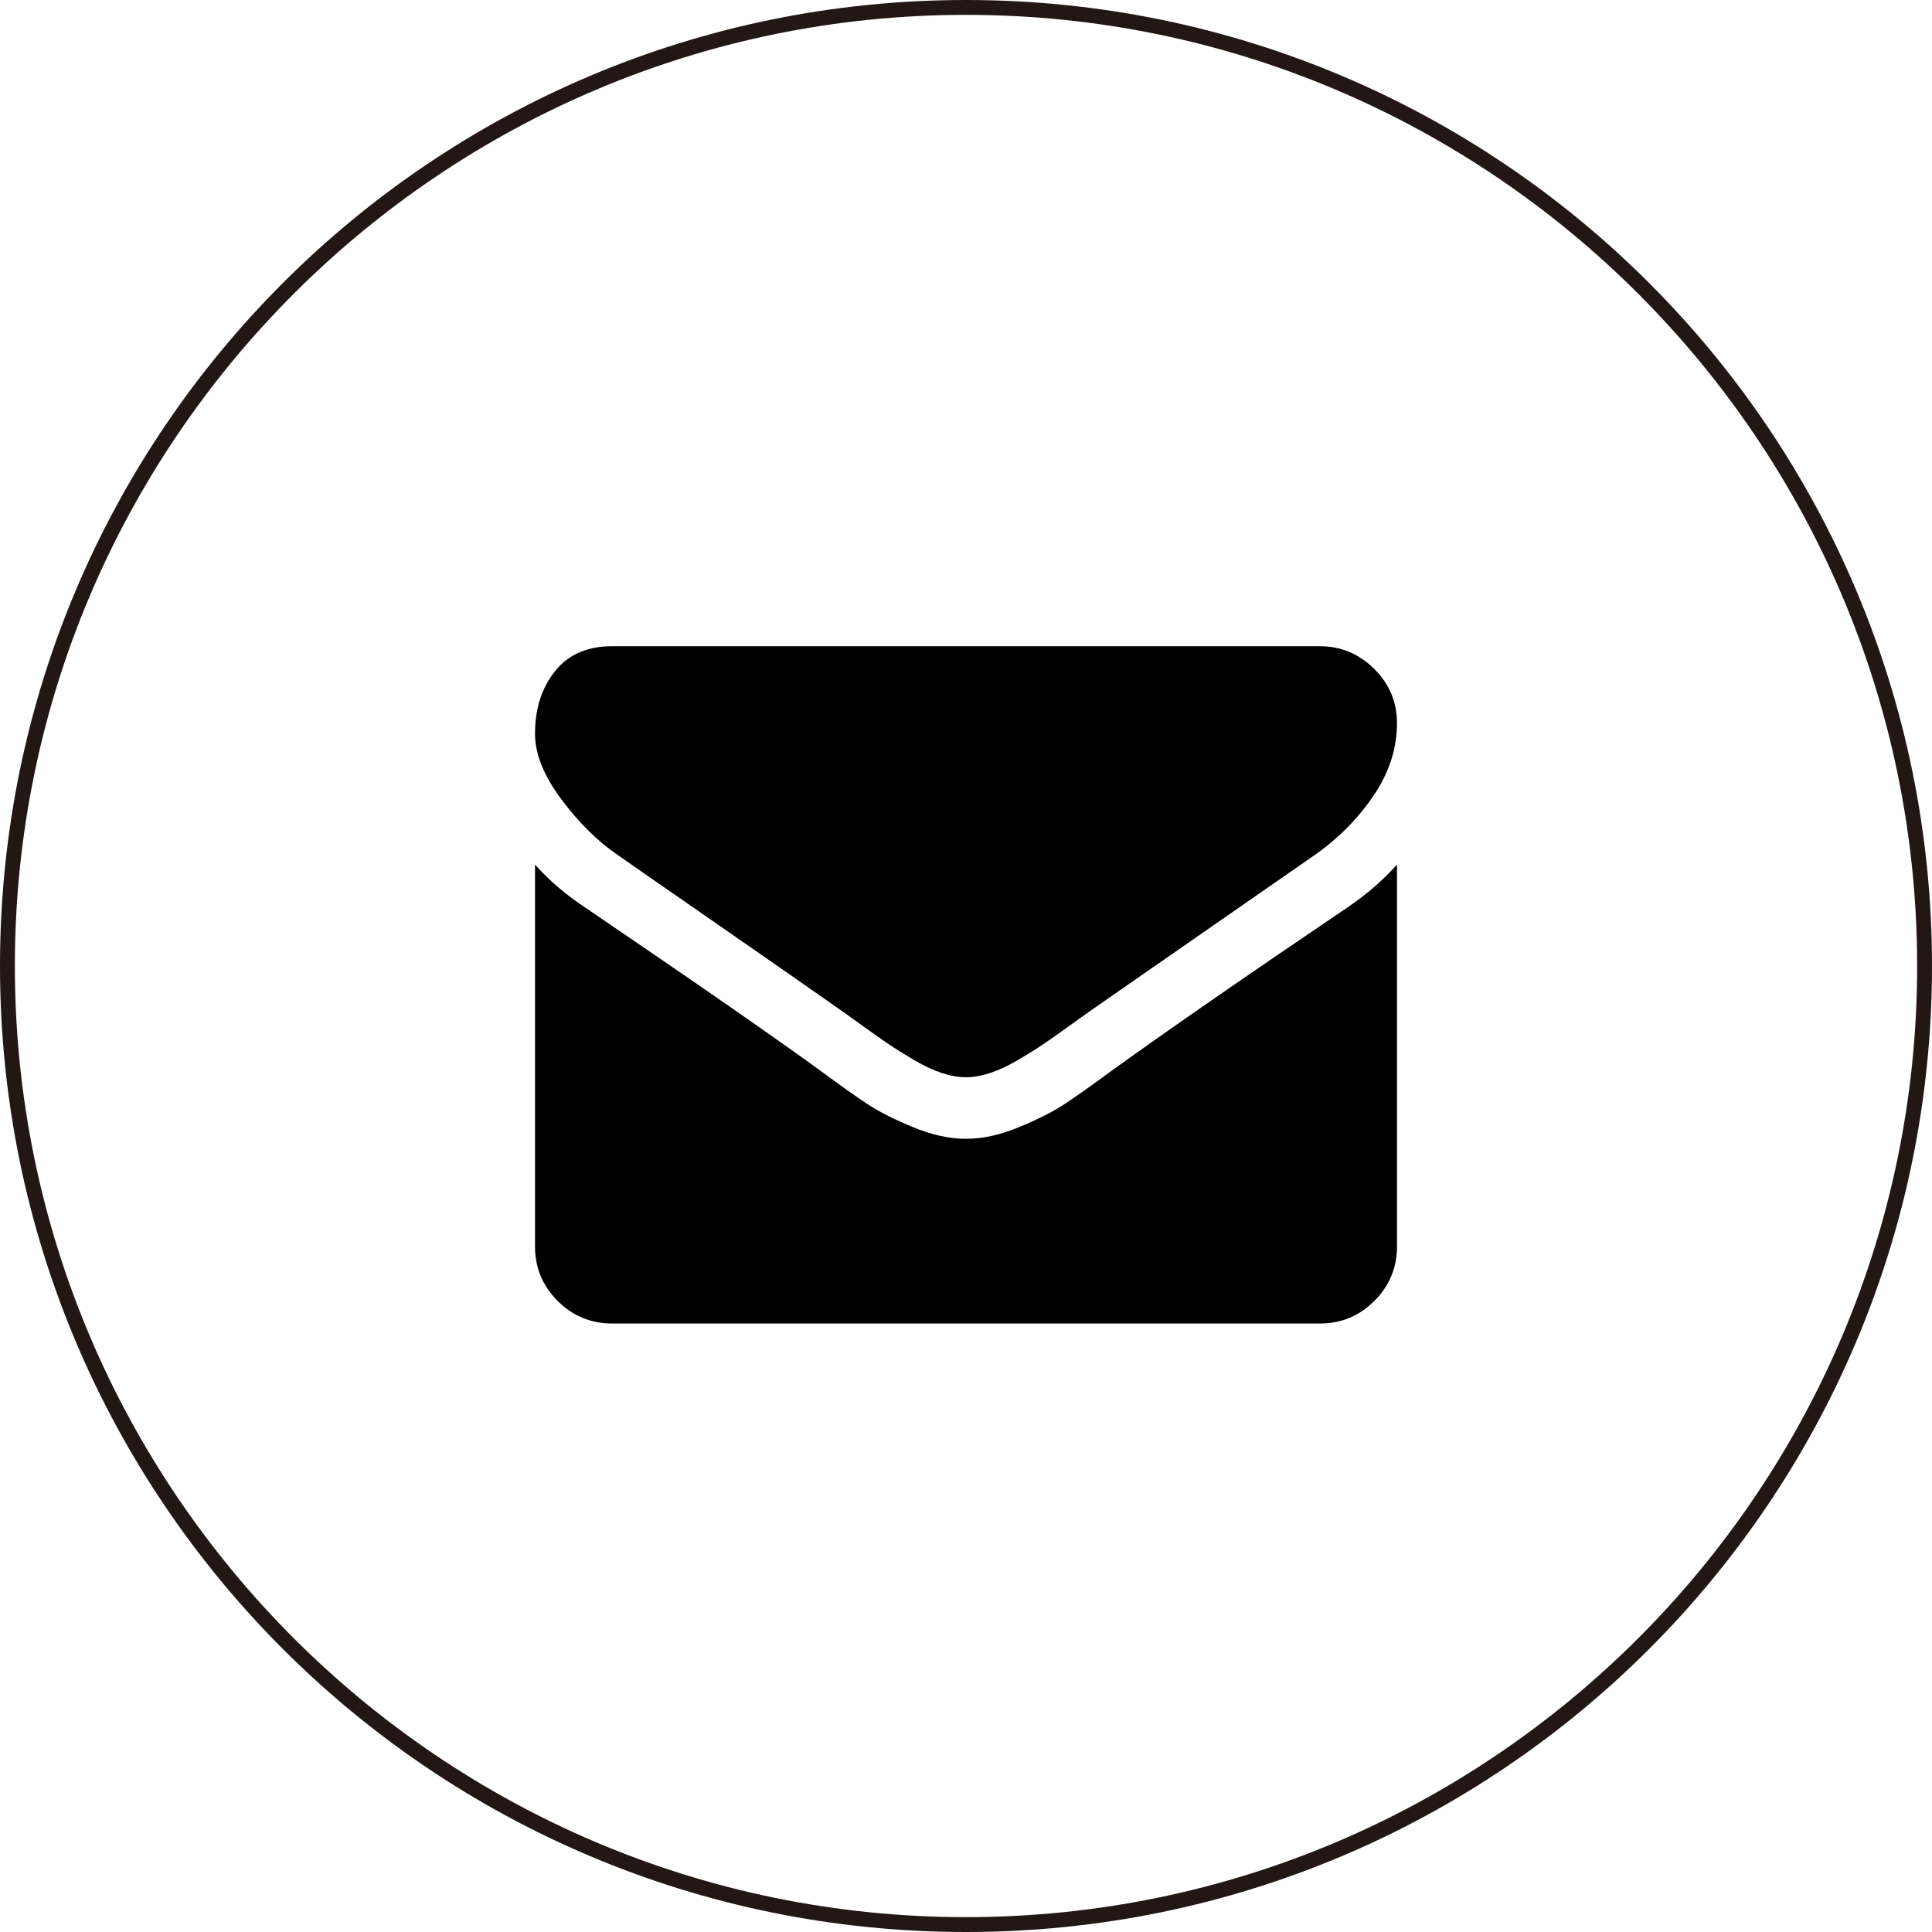<?xml version="1.0" encoding="utf-8"?>
<!-- Generator: Adobe Illustrator 23.0.1, SVG Export Plug-In . SVG Version: 6.00 Build 0)  -->
<svg version="1.1" id="レイヤー_1" xmlns="http://www.w3.org/2000/svg" xmlns:xlink="http://www.w3.org/1999/xlink" x="0px"
	 y="0px" width="130px" height="130px" viewBox="0 0 130 130" style="enable-background:new 0 0 130 130;" xml:space="preserve">
<style type="text/css">
	.st0{fill:#221714;}
</style>
<g>
	<path class="st0" d="M65,1c35.29,0,64,28.71,64,64s-28.71,64-64,64c-35.29,0-64-28.71-64-64S29.71,1,65,1 M65,0
		C29.102,0,0,29.101,0,65s29.102,65,65,65c35.899,0,65-29.101,65-65S100.899,0,65,0L65,0z"/>
</g>
<g>
	<g>
		<path d="M94,48.661c0,1.705-0.529,3.334-1.586,4.888c-1.058,1.554-2.374,2.881-3.948,3.981
			c-8.113,5.631-13.163,9.139-15.147,10.519c-0.216,0.151-0.675,0.48-1.376,0.987c-0.701,0.508-1.284,0.918-1.748,1.23
			s-1.024,0.663-1.683,1.051c-0.658,0.389-1.278,0.68-1.861,0.875c-0.582,0.193-1.122,0.291-1.618,0.291H65h-0.032
			c-0.497,0-1.036-0.098-1.619-0.291c-0.582-0.195-1.203-0.486-1.86-0.875c-0.658-0.388-1.22-0.738-1.684-1.051
			s-1.047-0.723-1.747-1.23c-0.702-0.507-1.16-0.836-1.376-0.987c-1.964-1.38-4.79-3.35-8.479-5.907
			c-3.69-2.557-5.902-4.094-6.636-4.611c-1.338-0.906-2.6-2.152-3.786-3.738C36.593,52.206,36,50.734,36,49.374
			c0-1.684,0.447-3.086,1.343-4.208s2.174-1.683,3.836-1.683h47.643c1.402,0,2.616,0.507,3.642,1.521
			C93.487,46.019,94,47.237,94,48.661z M94,58.177v25.699c0,1.424-0.507,2.643-1.521,3.658c-1.015,1.014-2.233,1.52-3.657,1.52
			H41.179c-1.425,0-2.644-0.506-3.658-1.52C36.507,86.519,36,85.3,36,83.876V58.177c0.949,1.059,2.039,1.996,3.269,2.816
			c7.811,5.309,13.173,9.03,16.086,11.166c1.23,0.906,2.228,1.613,2.994,2.12c0.766,0.507,1.785,1.025,3.059,1.554
			c1.272,0.529,2.46,0.793,3.561,0.793H65h0.032c1.101,0,2.287-0.264,3.561-0.793c1.272-0.528,2.292-1.047,3.059-1.554
			c0.766-0.507,1.764-1.214,2.994-2.12c3.668-2.654,9.04-6.376,16.118-11.166C91.993,60.151,93.072,59.213,94,58.177z"/>
	</g>
</g>
</svg>
